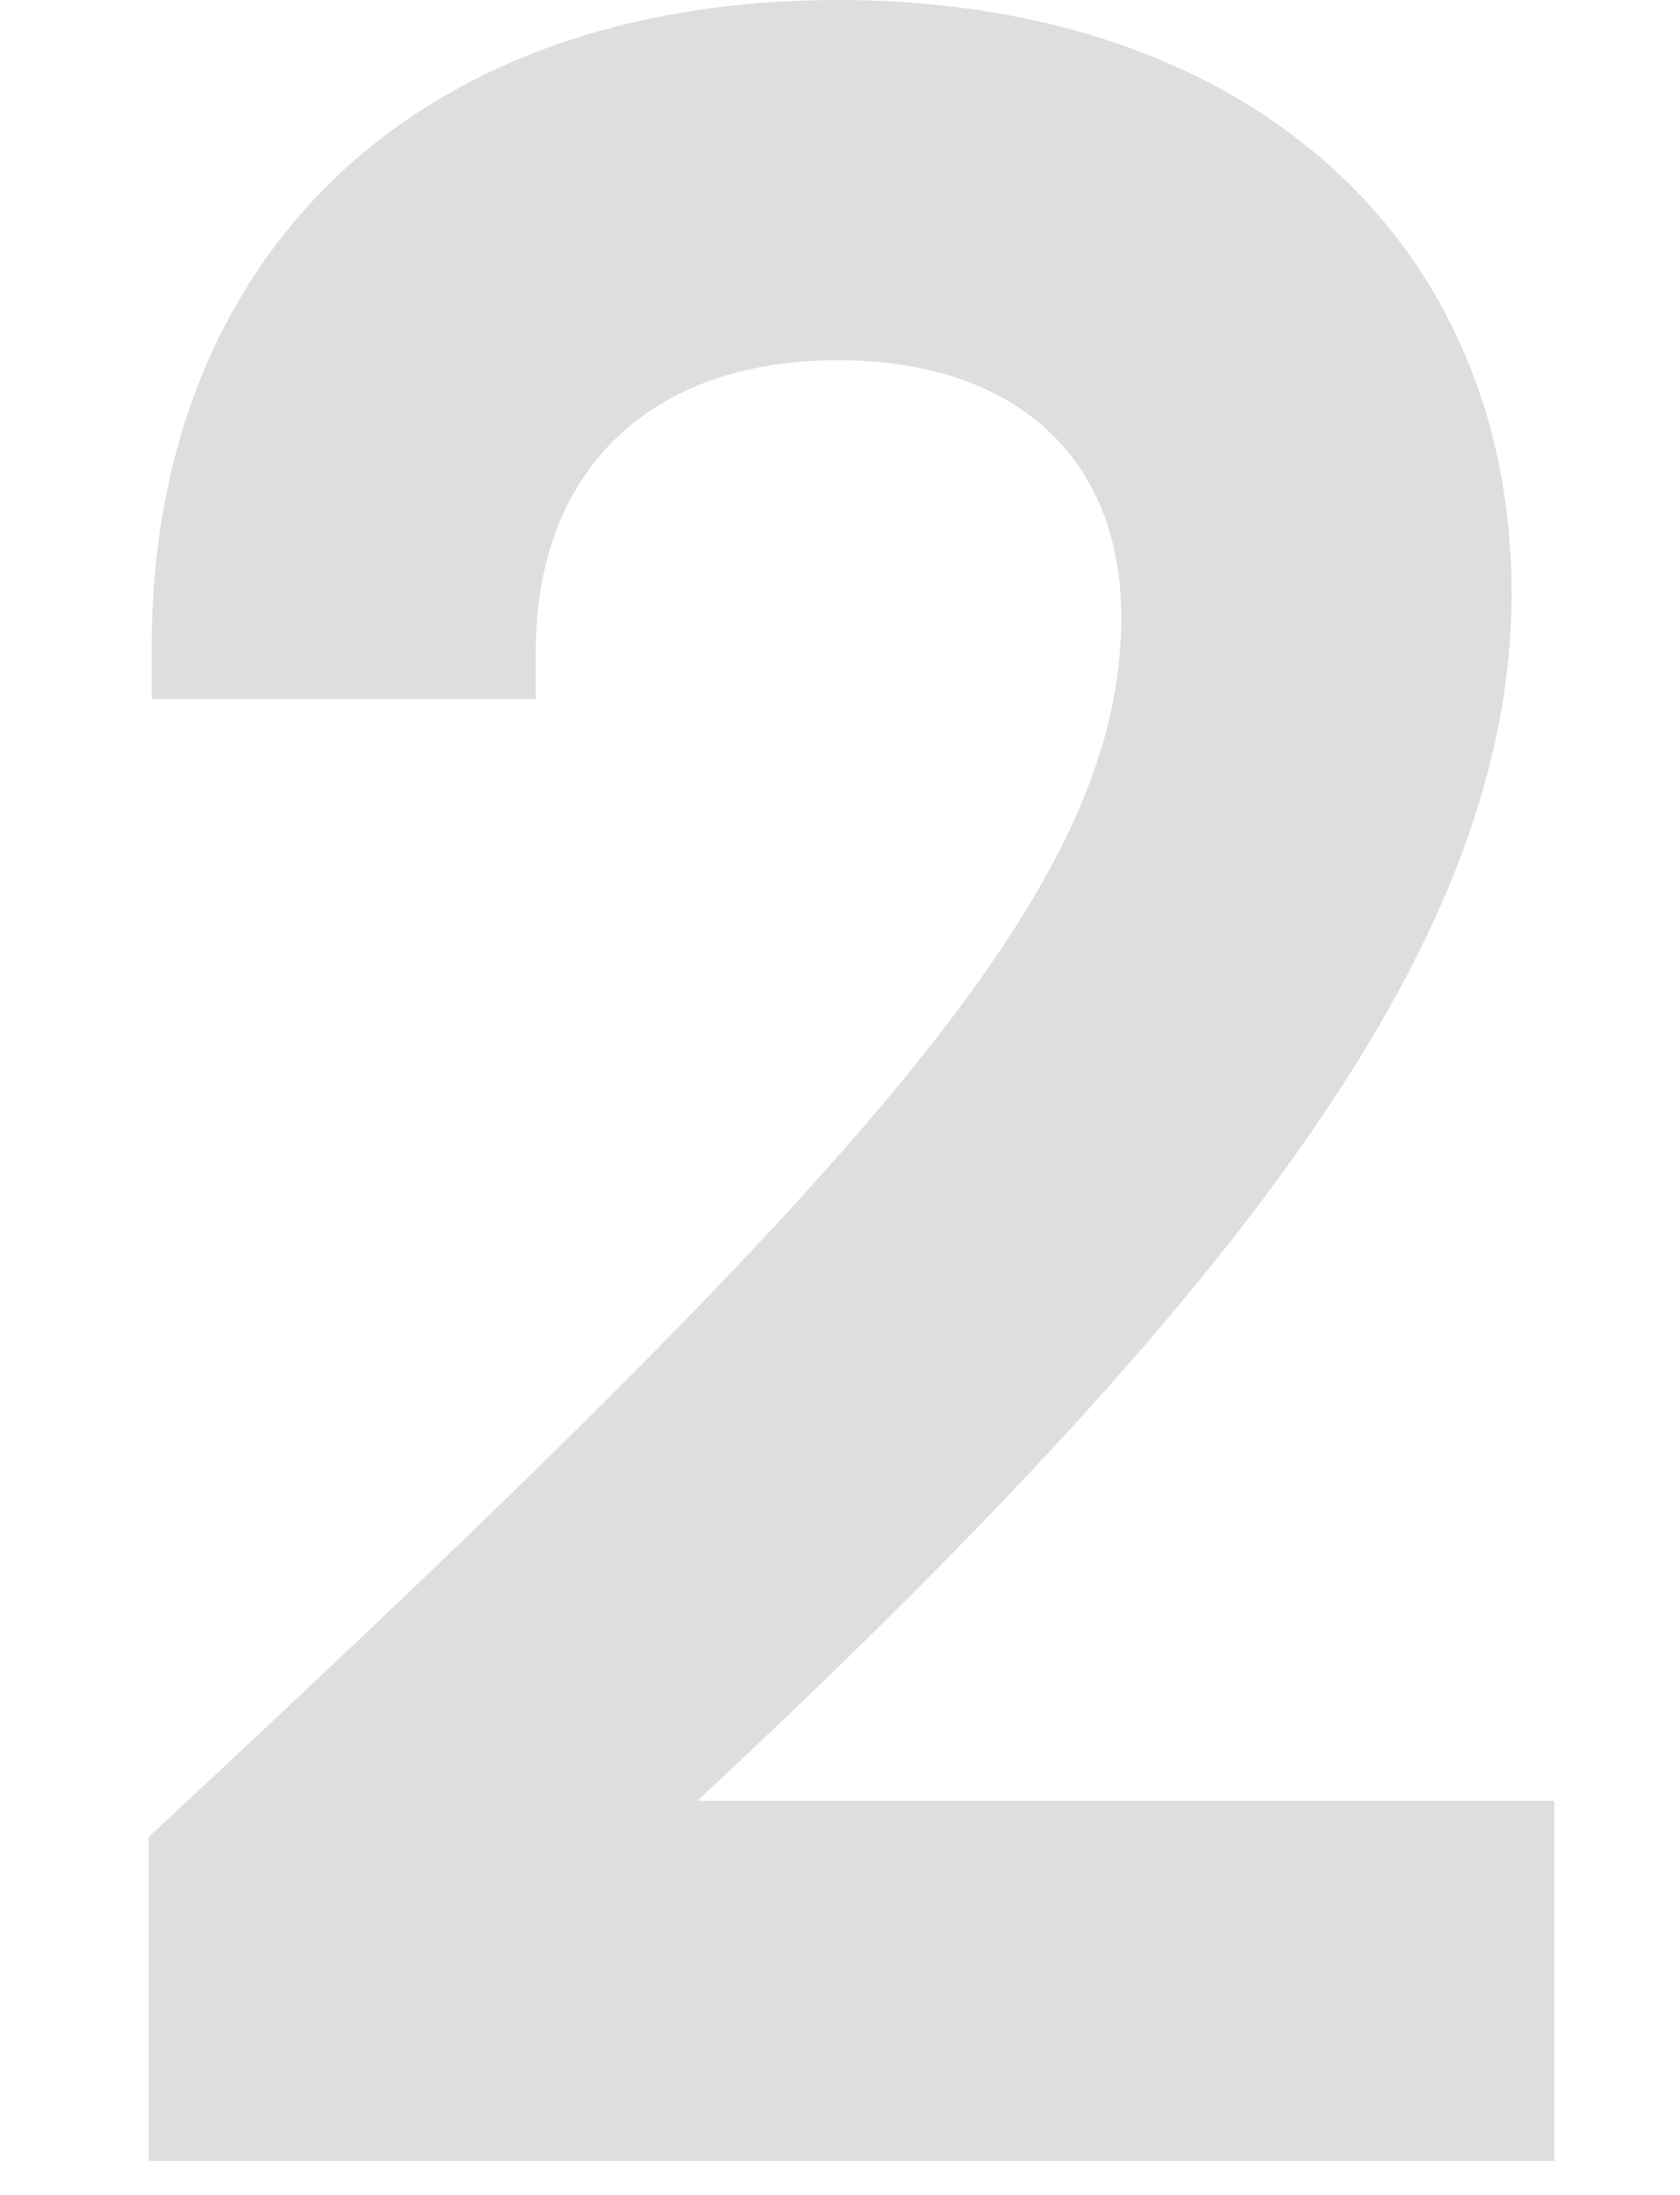 <svg xmlns="http://www.w3.org/2000/svg" width="147" height="192" viewBox="0 0 147 192" fill="none"><path d="M61.026 157.5H136V189H13V160.676C76.234 101.912 98.113 77.559 98.113 54C98.113 39.971 88.774 31.5 73.299 31.5C56.757 31.5 46.885 41.294 46.885 56.912V61.147H13.267V56.647C13.267 22.765 35.946 0 73.299 0C109.586 0 132.265 21.441 132.265 51.882C132.265 81.794 109.052 112.765 61.026 157.5Z" fill="#D8D8D7" fill-opacity="0.83"></path></svg>